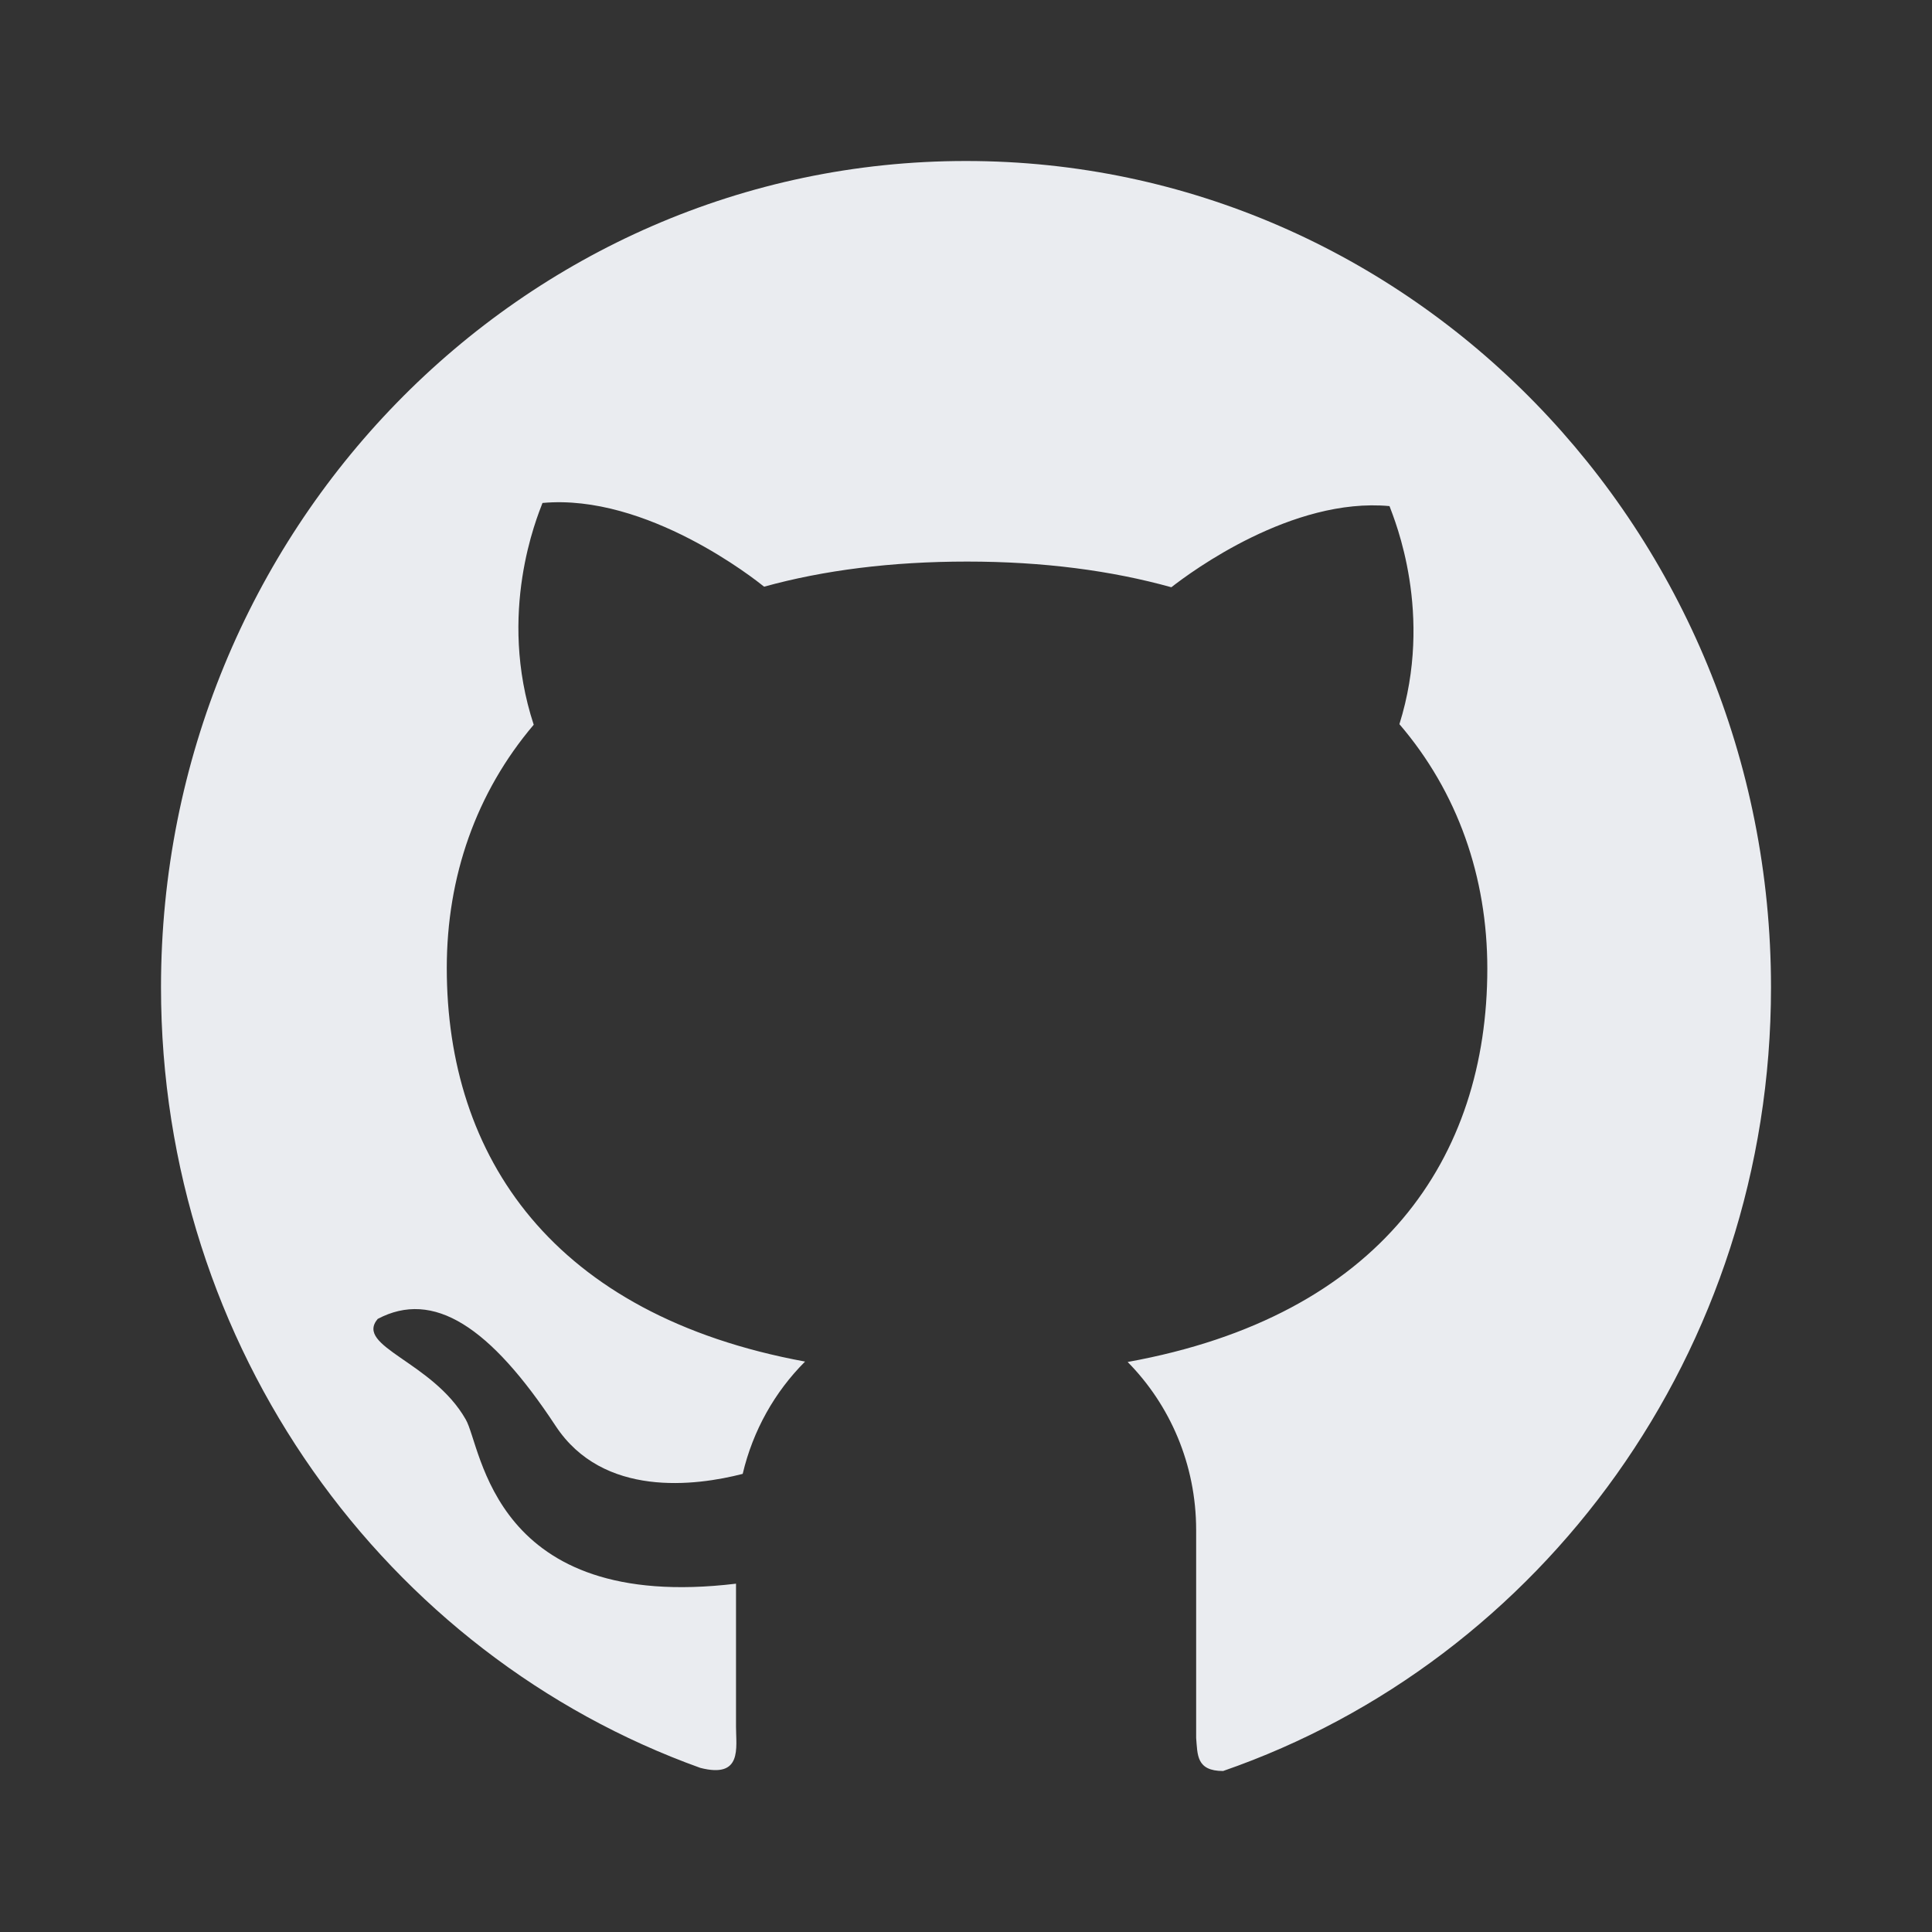 <svg width="24" height="24" viewBox="0 0 24 24" fill="none" xmlns="http://www.w3.org/2000/svg">
<rect x="0" y="0" width="24" height="24" fill="#333333" stroke="none"/>
<path d="M12.001 2C6.475 1.998 2 6.593 2 12.264C2 16.749 4.8 20.561 8.699 21.961C9.224 22.096 9.143 21.713 9.143 21.451V19.673C6.111 20.038 5.988 17.977 5.785 17.632C5.374 16.912 4.402 16.728 4.692 16.384C5.383 16.019 6.087 16.476 6.902 17.713C7.492 18.61 8.643 18.459 9.226 18.309C9.353 17.77 9.626 17.288 10.001 16.914C6.86 16.336 5.55 14.366 5.55 12.025C5.55 10.889 5.915 9.845 6.63 9.003C6.174 7.614 6.672 6.425 6.739 6.248C8.037 6.129 9.387 7.203 9.492 7.288C10.229 7.084 11.072 6.976 12.014 6.976C12.962 6.976 13.806 7.088 14.551 7.295C14.803 7.098 16.054 6.175 17.261 6.287C17.326 6.464 17.813 7.625 17.384 8.996C18.108 9.84 18.476 10.894 18.476 12.032C18.476 14.378 17.158 16.349 14.008 16.919C14.533 17.451 14.859 18.19 14.859 19.007V21.589C14.877 21.796 14.859 22 15.194 22C19.151 20.63 22 16.79 22 12.266C22 6.593 17.522 2 12.001 2Z" fill="#EAECF0"/>
</svg>
